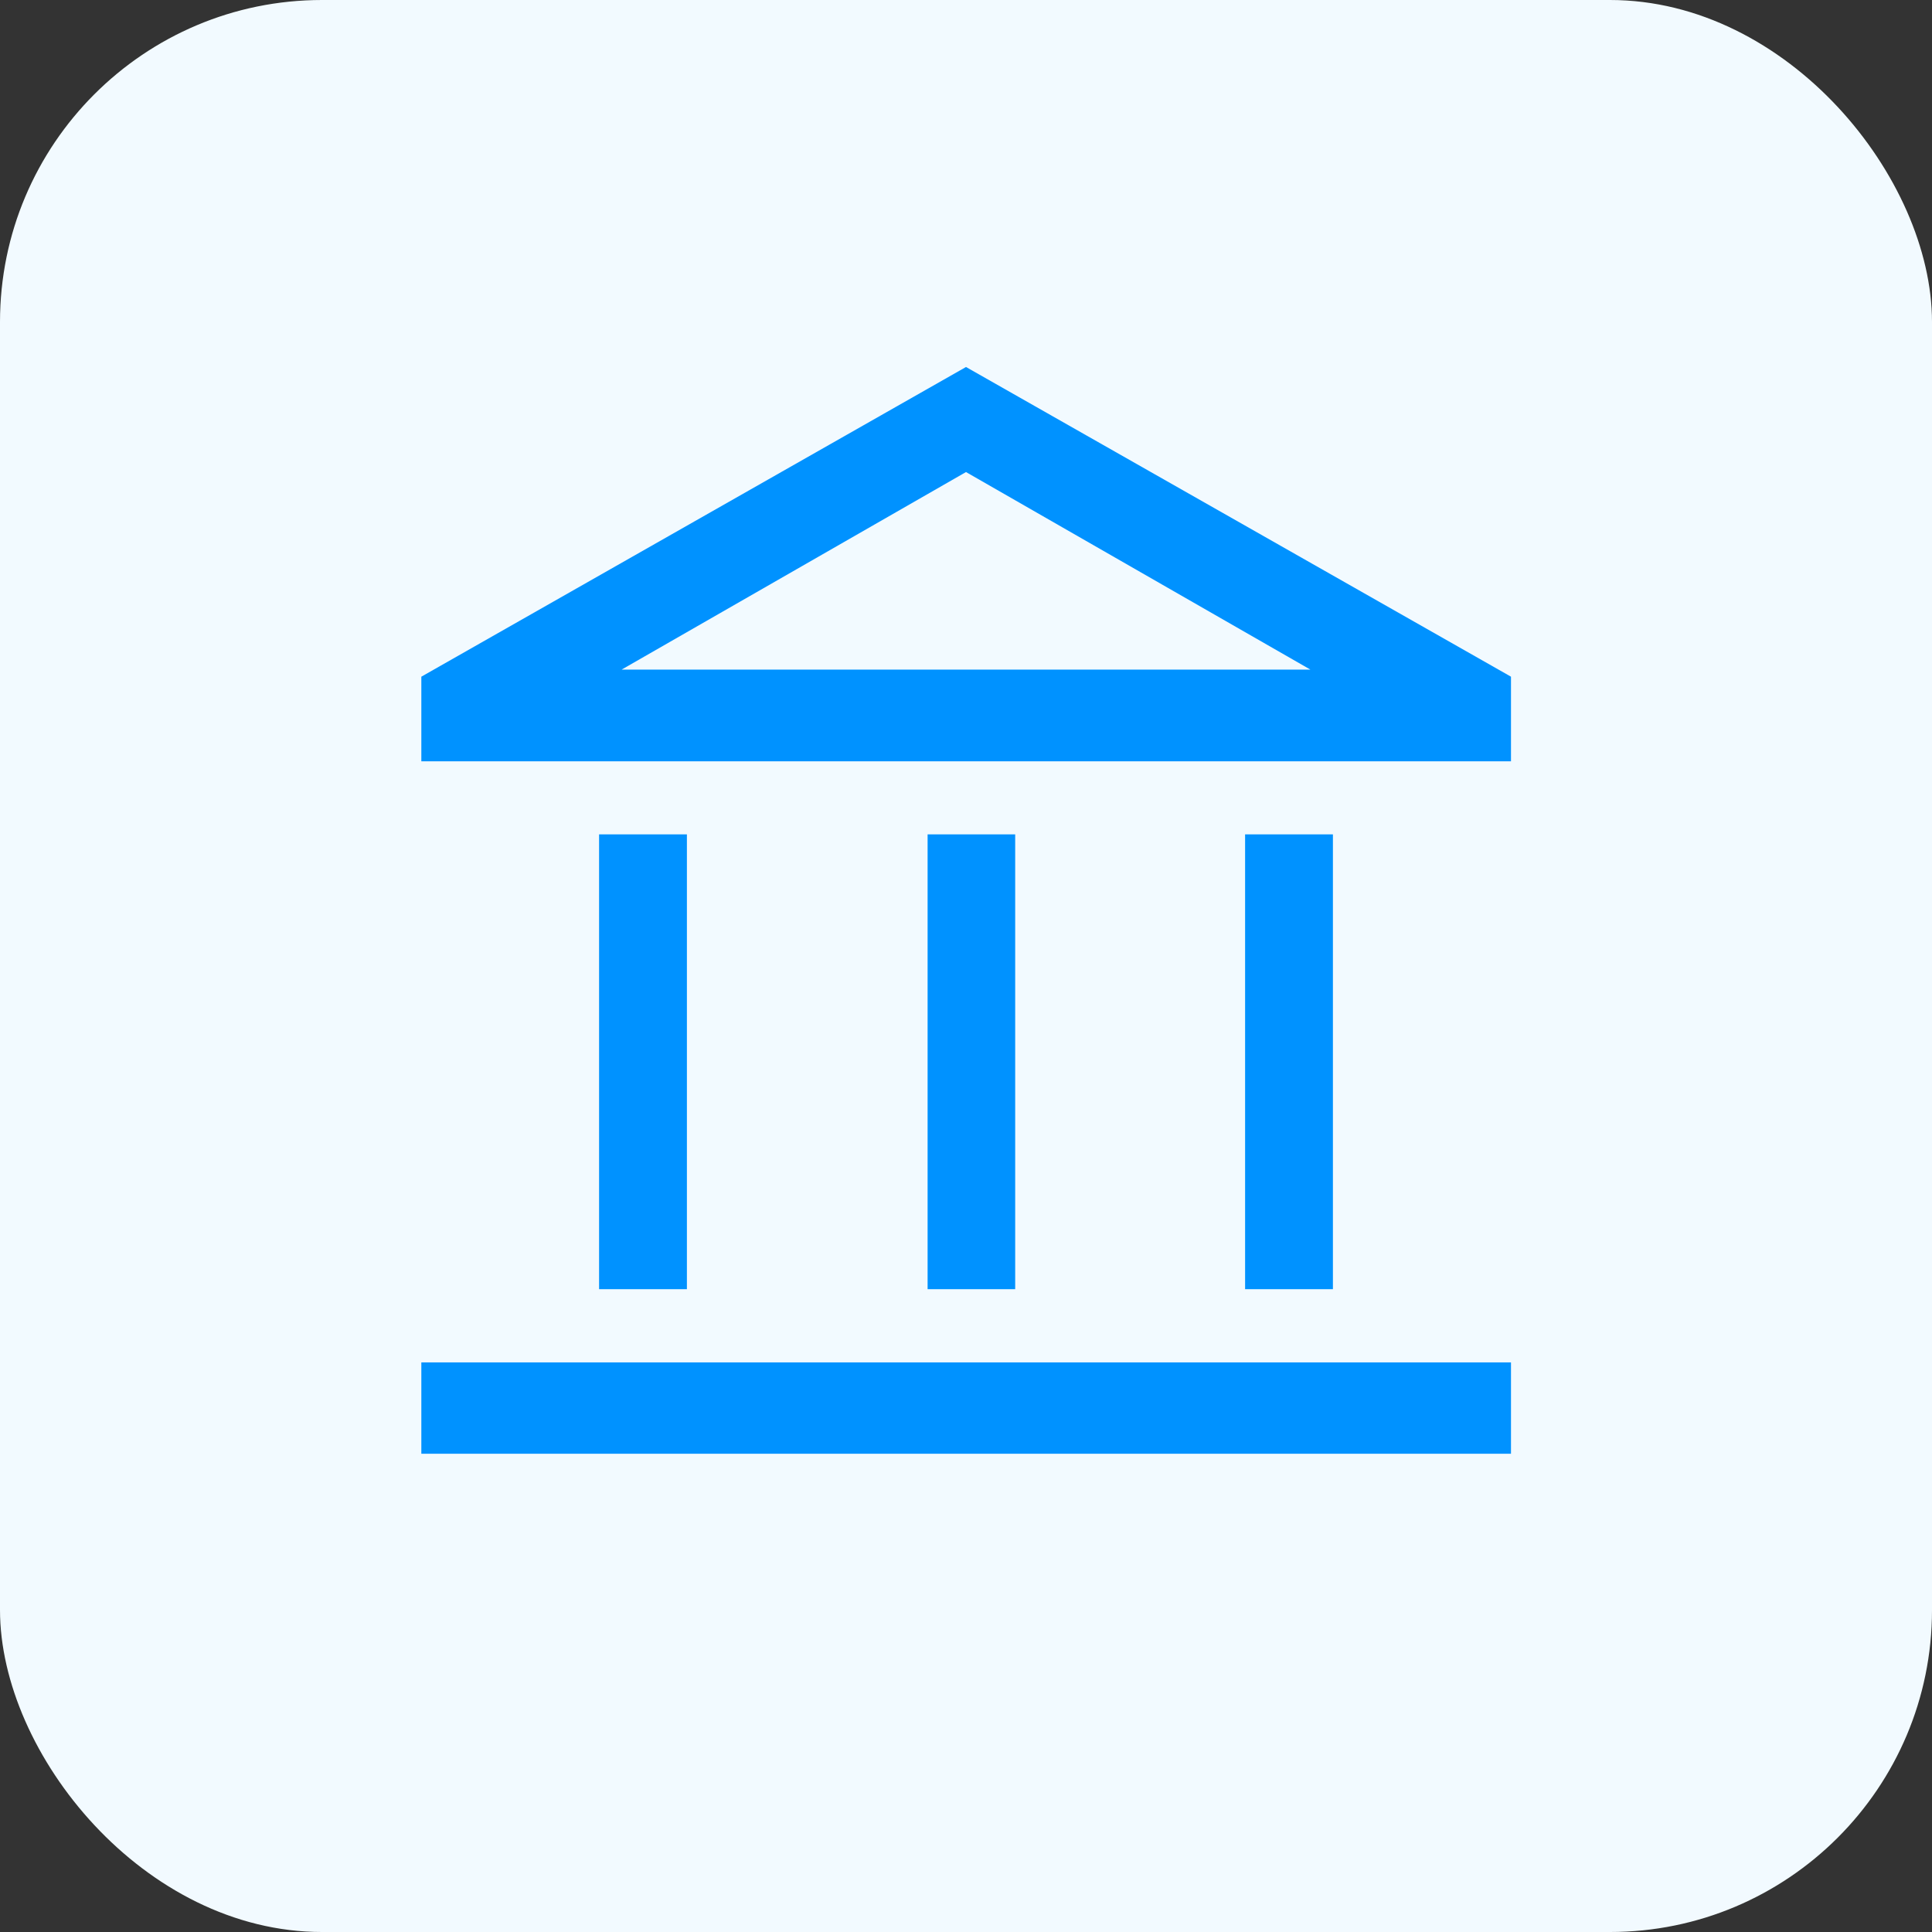 <?xml version="1.0" encoding="UTF-8"?> <svg xmlns="http://www.w3.org/2000/svg" width="24" height="24" viewBox="0 0 24 24" fill="none"><rect x="0" y="0" width="24" height="24" fill="#333333" stroke="none"/><rect width="24" height="24" rx="4" fill="#F2FAFF"></rect><mask id="mask0_5945_772" style="mask-type:alpha" maskUnits="userSpaceOnUse" x="4" y="4" width="16" height="16"><rect x="4" y="4" width="16" height="16" fill="#D9D9D9"></rect></mask><g mask="url(#mask0_5945_772)"><path d="M7.442 16.015V10.365H8.533V16.015H7.442ZM11.523 16.015V10.365H12.611V16.015H11.523ZM5.234 18.059V16.924H18.77V18.059H5.234ZM15.467 16.015V10.365H16.558V16.015H15.467ZM5.234 9.457V8.406L12 4.559L18.77 8.406V9.457H5.234ZM7.722 8.318H16.278L12 5.864L7.722 8.318Z" fill="#0092FF"></path></g></svg> 